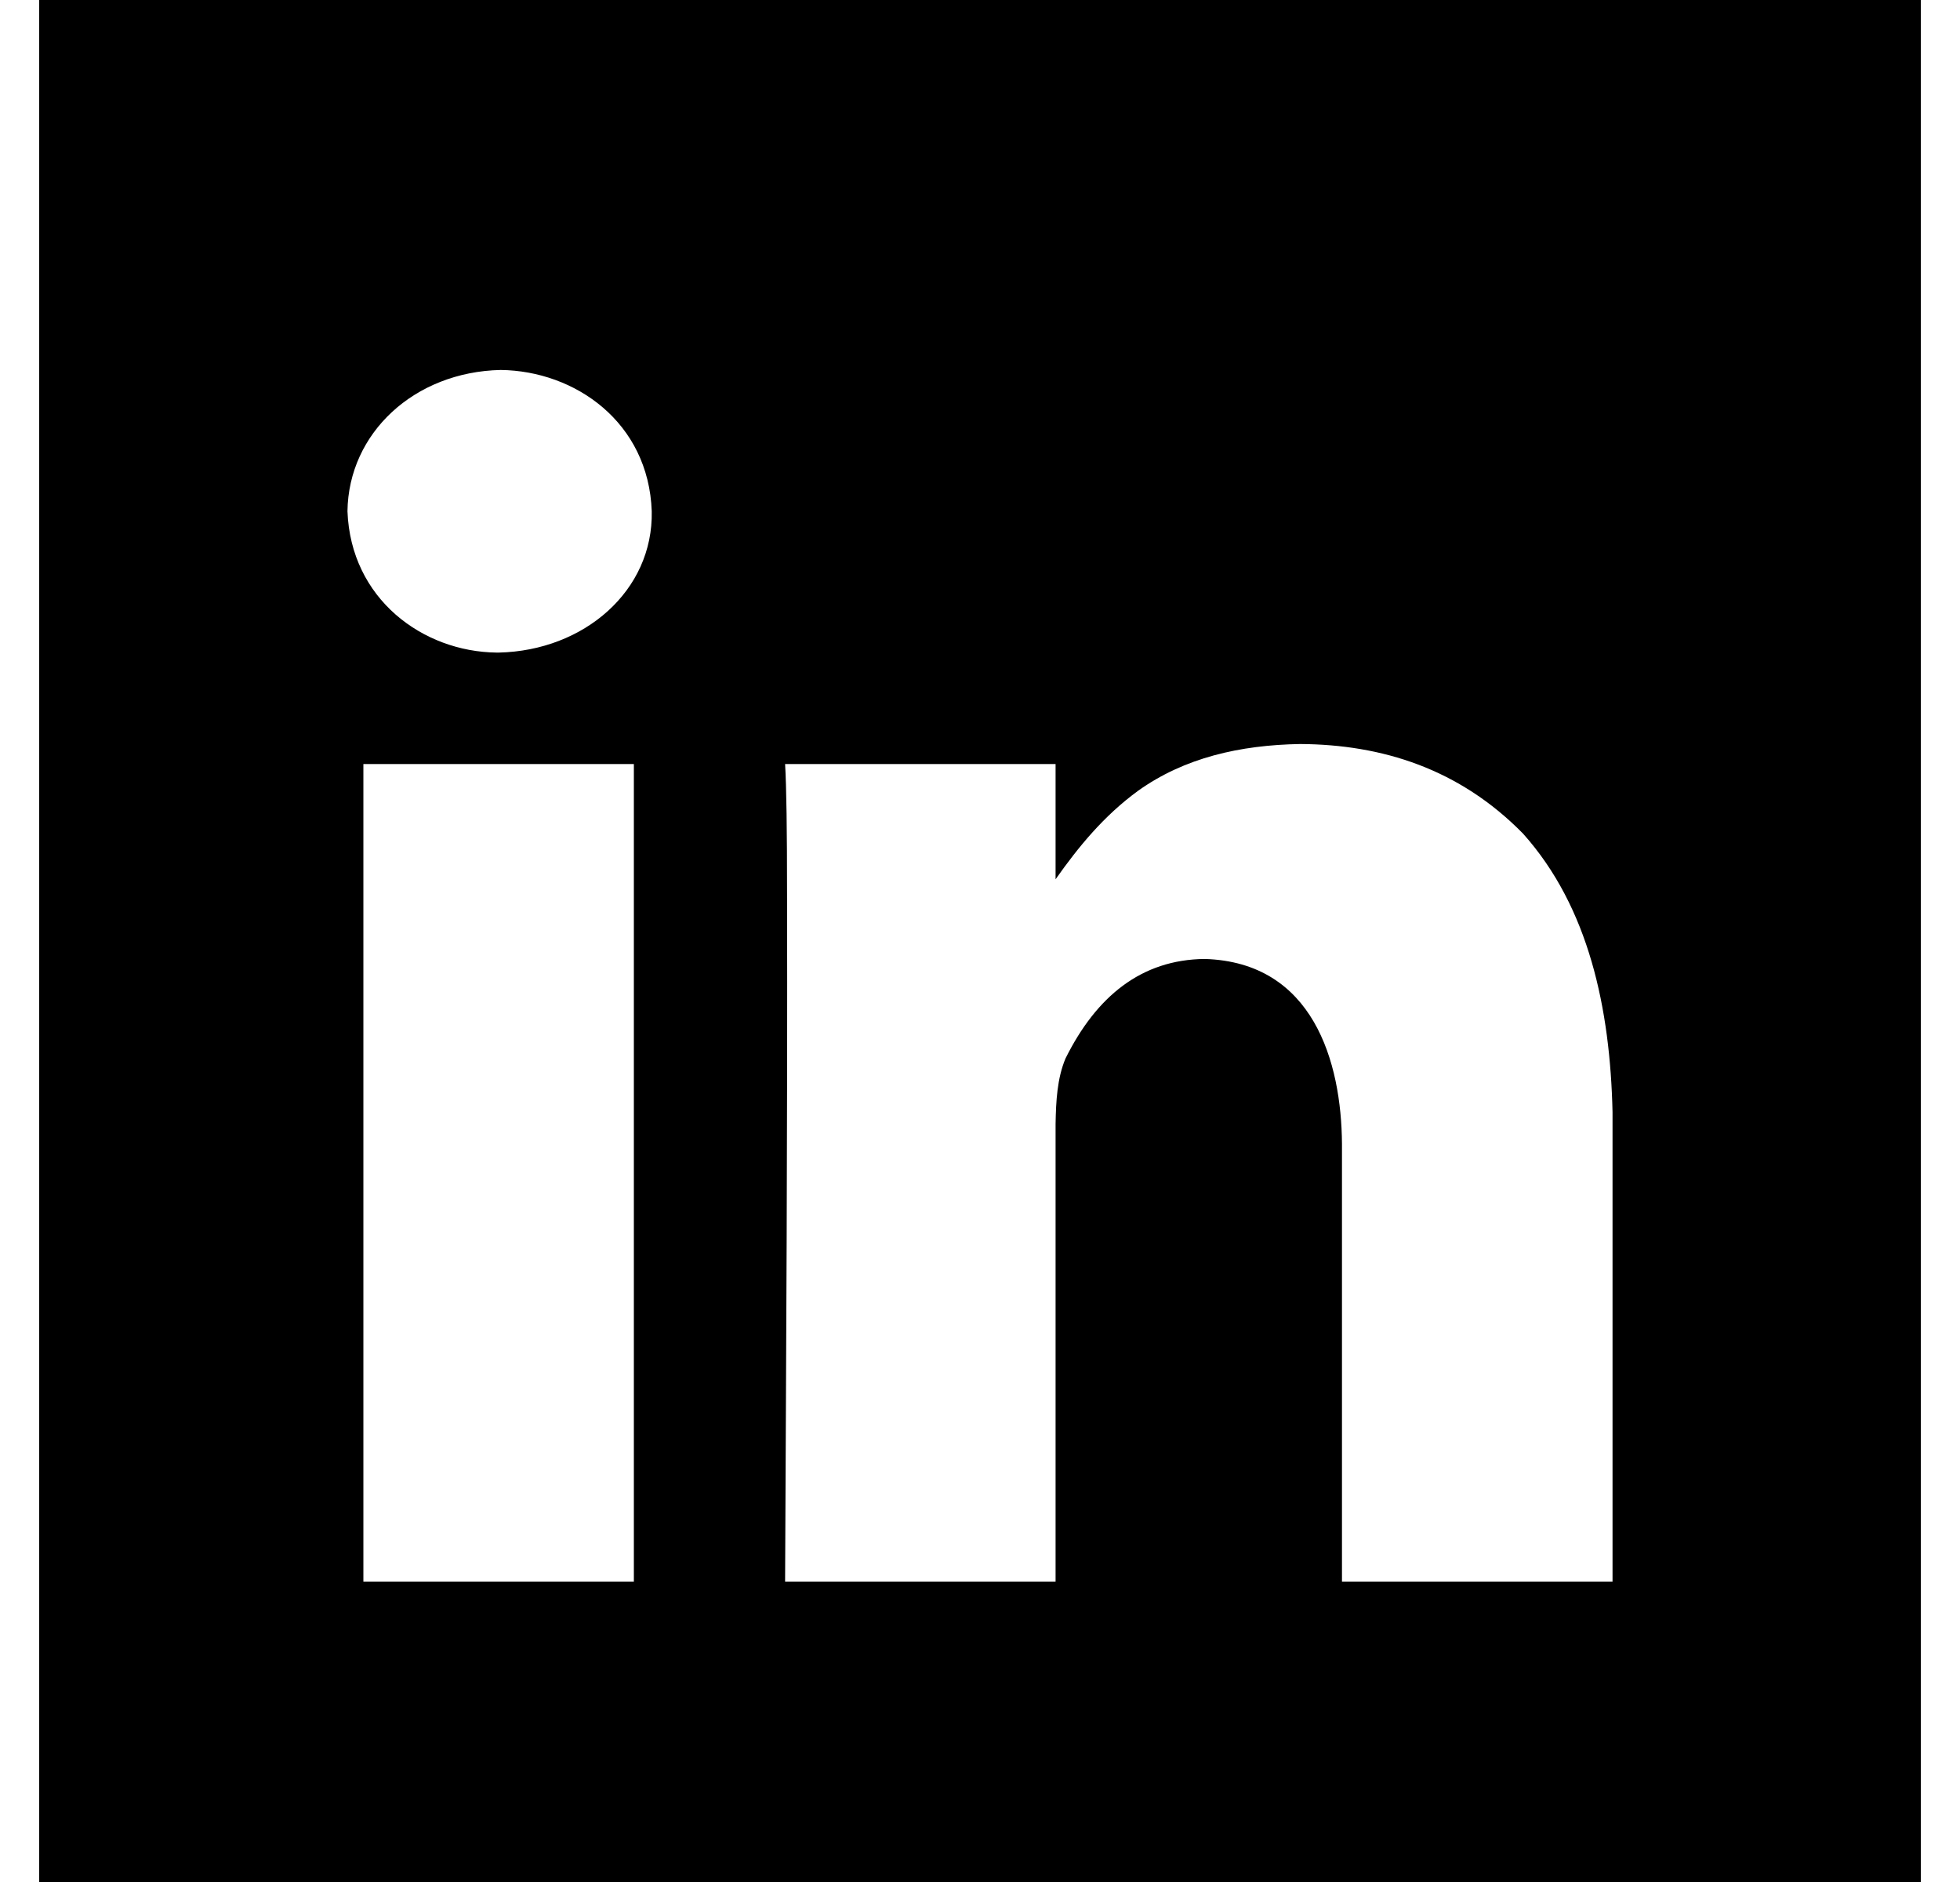 <svg xmlns="http://www.w3.org/2000/svg" width="25" height="24" viewBox="0 0 25 24" fill="none">
    <g clip-path="url(#clip0_21_31)">
        <path d="M0.5 0V24H24.5V0H0.5ZM6.386 4.718C7.336 4.729 8.273 5.385 8.313 6.52C8.334 7.53 7.454 8.298 6.361 8.322H6.334C5.393 8.311 4.474 7.639 4.432 6.52C4.445 5.522 5.284 4.742 6.386 4.718ZM16.584 9.488C17.629 9.494 18.615 9.804 19.426 10.63C20.268 11.57 20.538 12.865 20.568 14.181V20.169H17.117V14.588C17.11 13.542 16.751 12.271 15.367 12.229C14.555 12.237 13.983 12.709 13.591 13.497C13.484 13.751 13.469 14.043 13.464 14.334V20.169H10.014C10.027 17.252 10.046 14.335 10.039 11.417C10.039 10.588 10.031 10.03 10.014 9.743H13.464V11.213C13.757 10.797 14.081 10.402 14.517 10.084C15.108 9.662 15.818 9.501 16.584 9.488ZM4.635 9.743H8.085V20.169H4.635V9.743Z" fill="black"/>
    </g>
    <defs>
        <clipPath id="clip0_21_31">
            <rect width="24" height="24" fill="white" transform="translate(0.5)"/>
        </clipPath>
    </defs>
</svg>
